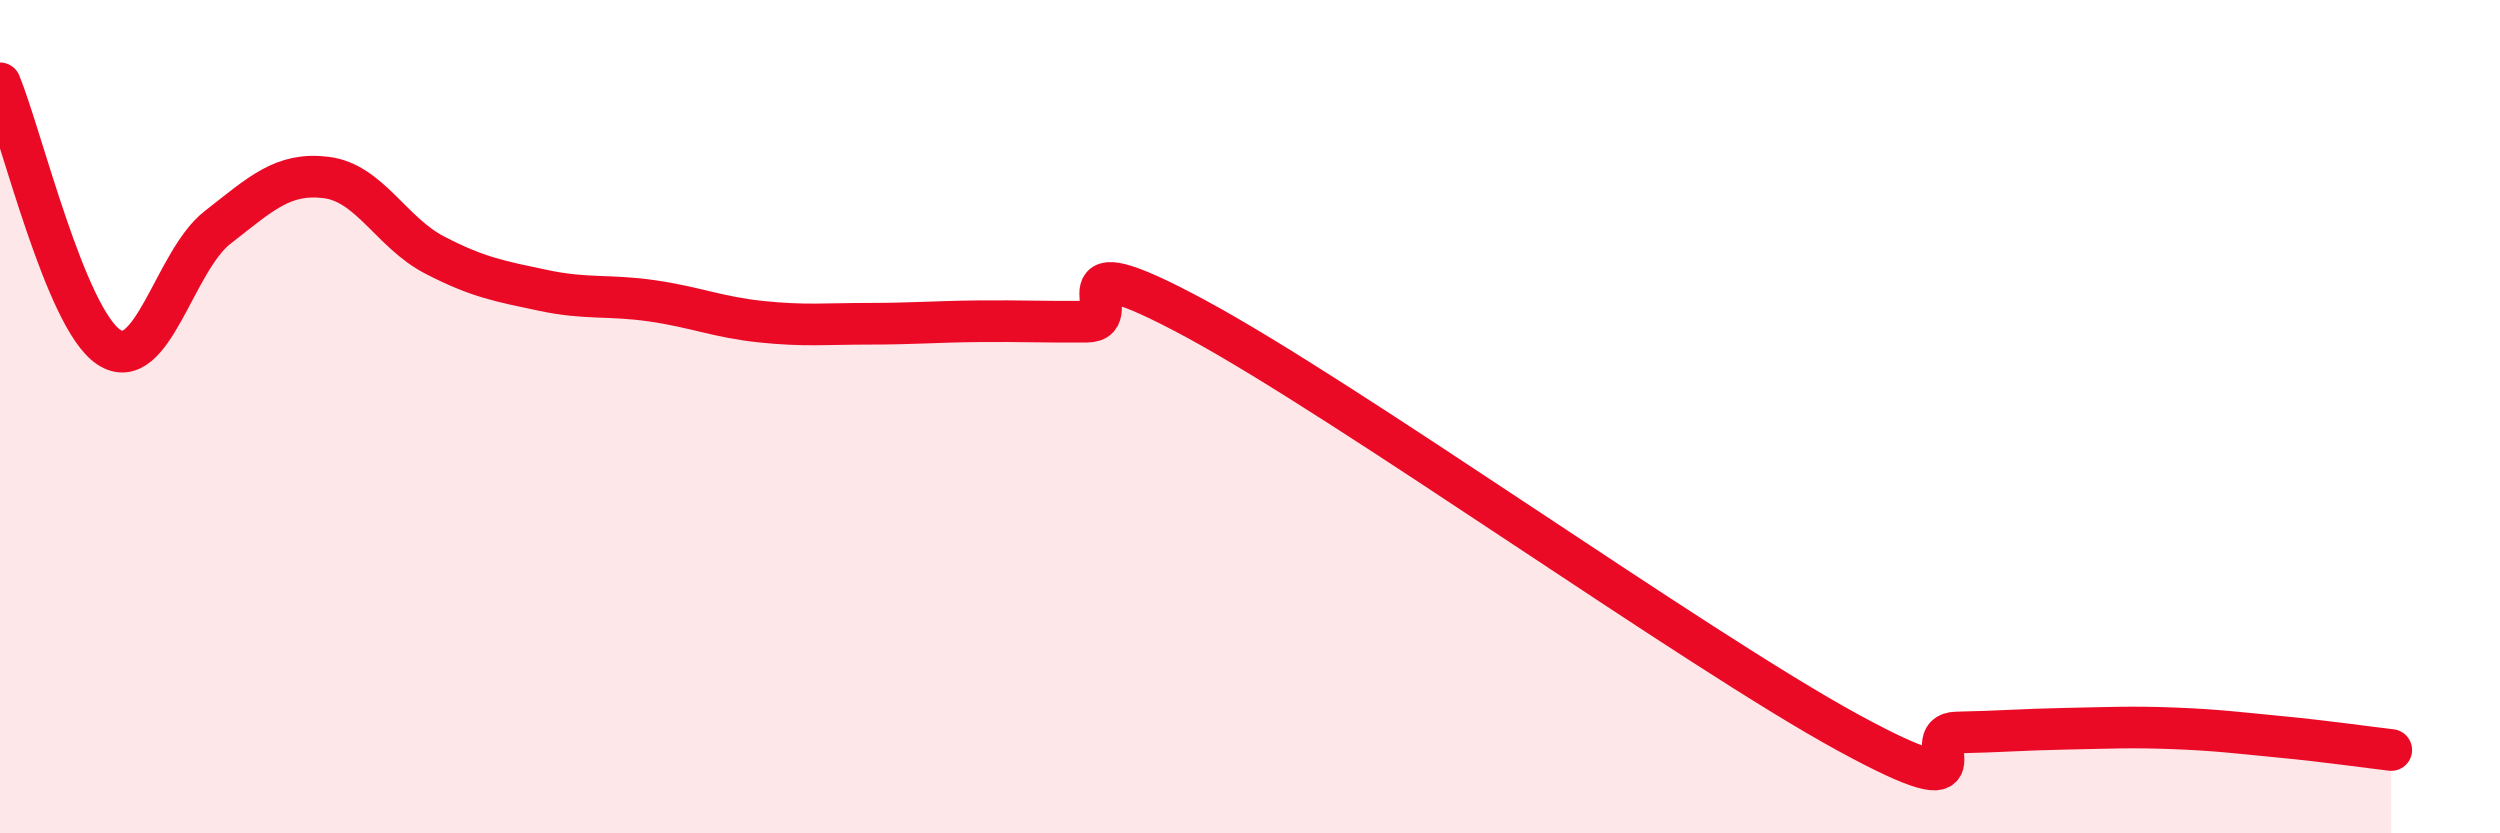 
    <svg width="60" height="20" viewBox="0 0 60 20" xmlns="http://www.w3.org/2000/svg">
      <path
        d="M 0,2 C 0.52,3.27 1.57,7.64 2.61,8.33 C 3.65,9.02 4.18,6.27 5.22,5.46 C 6.26,4.65 6.79,4.13 7.83,4.26 C 8.87,4.39 9.39,5.58 10.43,6.12 C 11.47,6.66 12,6.75 13.04,6.97 C 14.08,7.19 14.61,7.07 15.65,7.22 C 16.69,7.37 17.22,7.61 18.26,7.72 C 19.3,7.83 19.83,7.77 20.87,7.77 C 21.91,7.77 22.44,7.72 23.48,7.71 C 24.52,7.7 25.05,7.73 26.09,7.72 C 27.13,7.71 25.05,5.68 28.7,7.65 C 32.35,9.62 40.7,15.59 44.35,17.58 C 48,19.57 45.92,17.6 46.96,17.58 C 48,17.56 48.53,17.51 49.57,17.49 C 50.61,17.47 51.13,17.44 52.17,17.48 C 53.21,17.52 53.74,17.59 54.78,17.69 C 55.82,17.79 56.87,17.94 57.39,18L57.39 20L0 20Z"
        fill="#EB0A25"
        opacity="0.1"
        stroke-linecap="round"
        stroke-linejoin="round"
      />
      <path
        d="M 0,2 C 0.52,3.27 1.57,7.64 2.61,8.33 C 3.65,9.02 4.18,6.27 5.22,5.46 C 6.26,4.65 6.79,4.13 7.83,4.26 C 8.87,4.39 9.39,5.58 10.43,6.12 C 11.47,6.66 12,6.75 13.04,6.97 C 14.08,7.19 14.61,7.07 15.65,7.22 C 16.69,7.37 17.22,7.61 18.26,7.72 C 19.3,7.83 19.83,7.77 20.87,7.77 C 21.91,7.77 22.44,7.72 23.48,7.71 C 24.52,7.7 25.05,7.73 26.09,7.72 C 27.13,7.71 25.05,5.68 28.7,7.65 C 32.35,9.62 40.7,15.59 44.35,17.58 C 48,19.57 45.92,17.6 46.96,17.58 C 48,17.56 48.53,17.51 49.57,17.49 C 50.61,17.47 51.13,17.44 52.17,17.48 C 53.21,17.52 53.74,17.59 54.78,17.69 C 55.82,17.79 56.87,17.94 57.39,18"
        stroke="#EB0A25"
        stroke-width="1"
        fill="none"
        stroke-linecap="round"
        stroke-linejoin="round"
      />
    </svg>
  